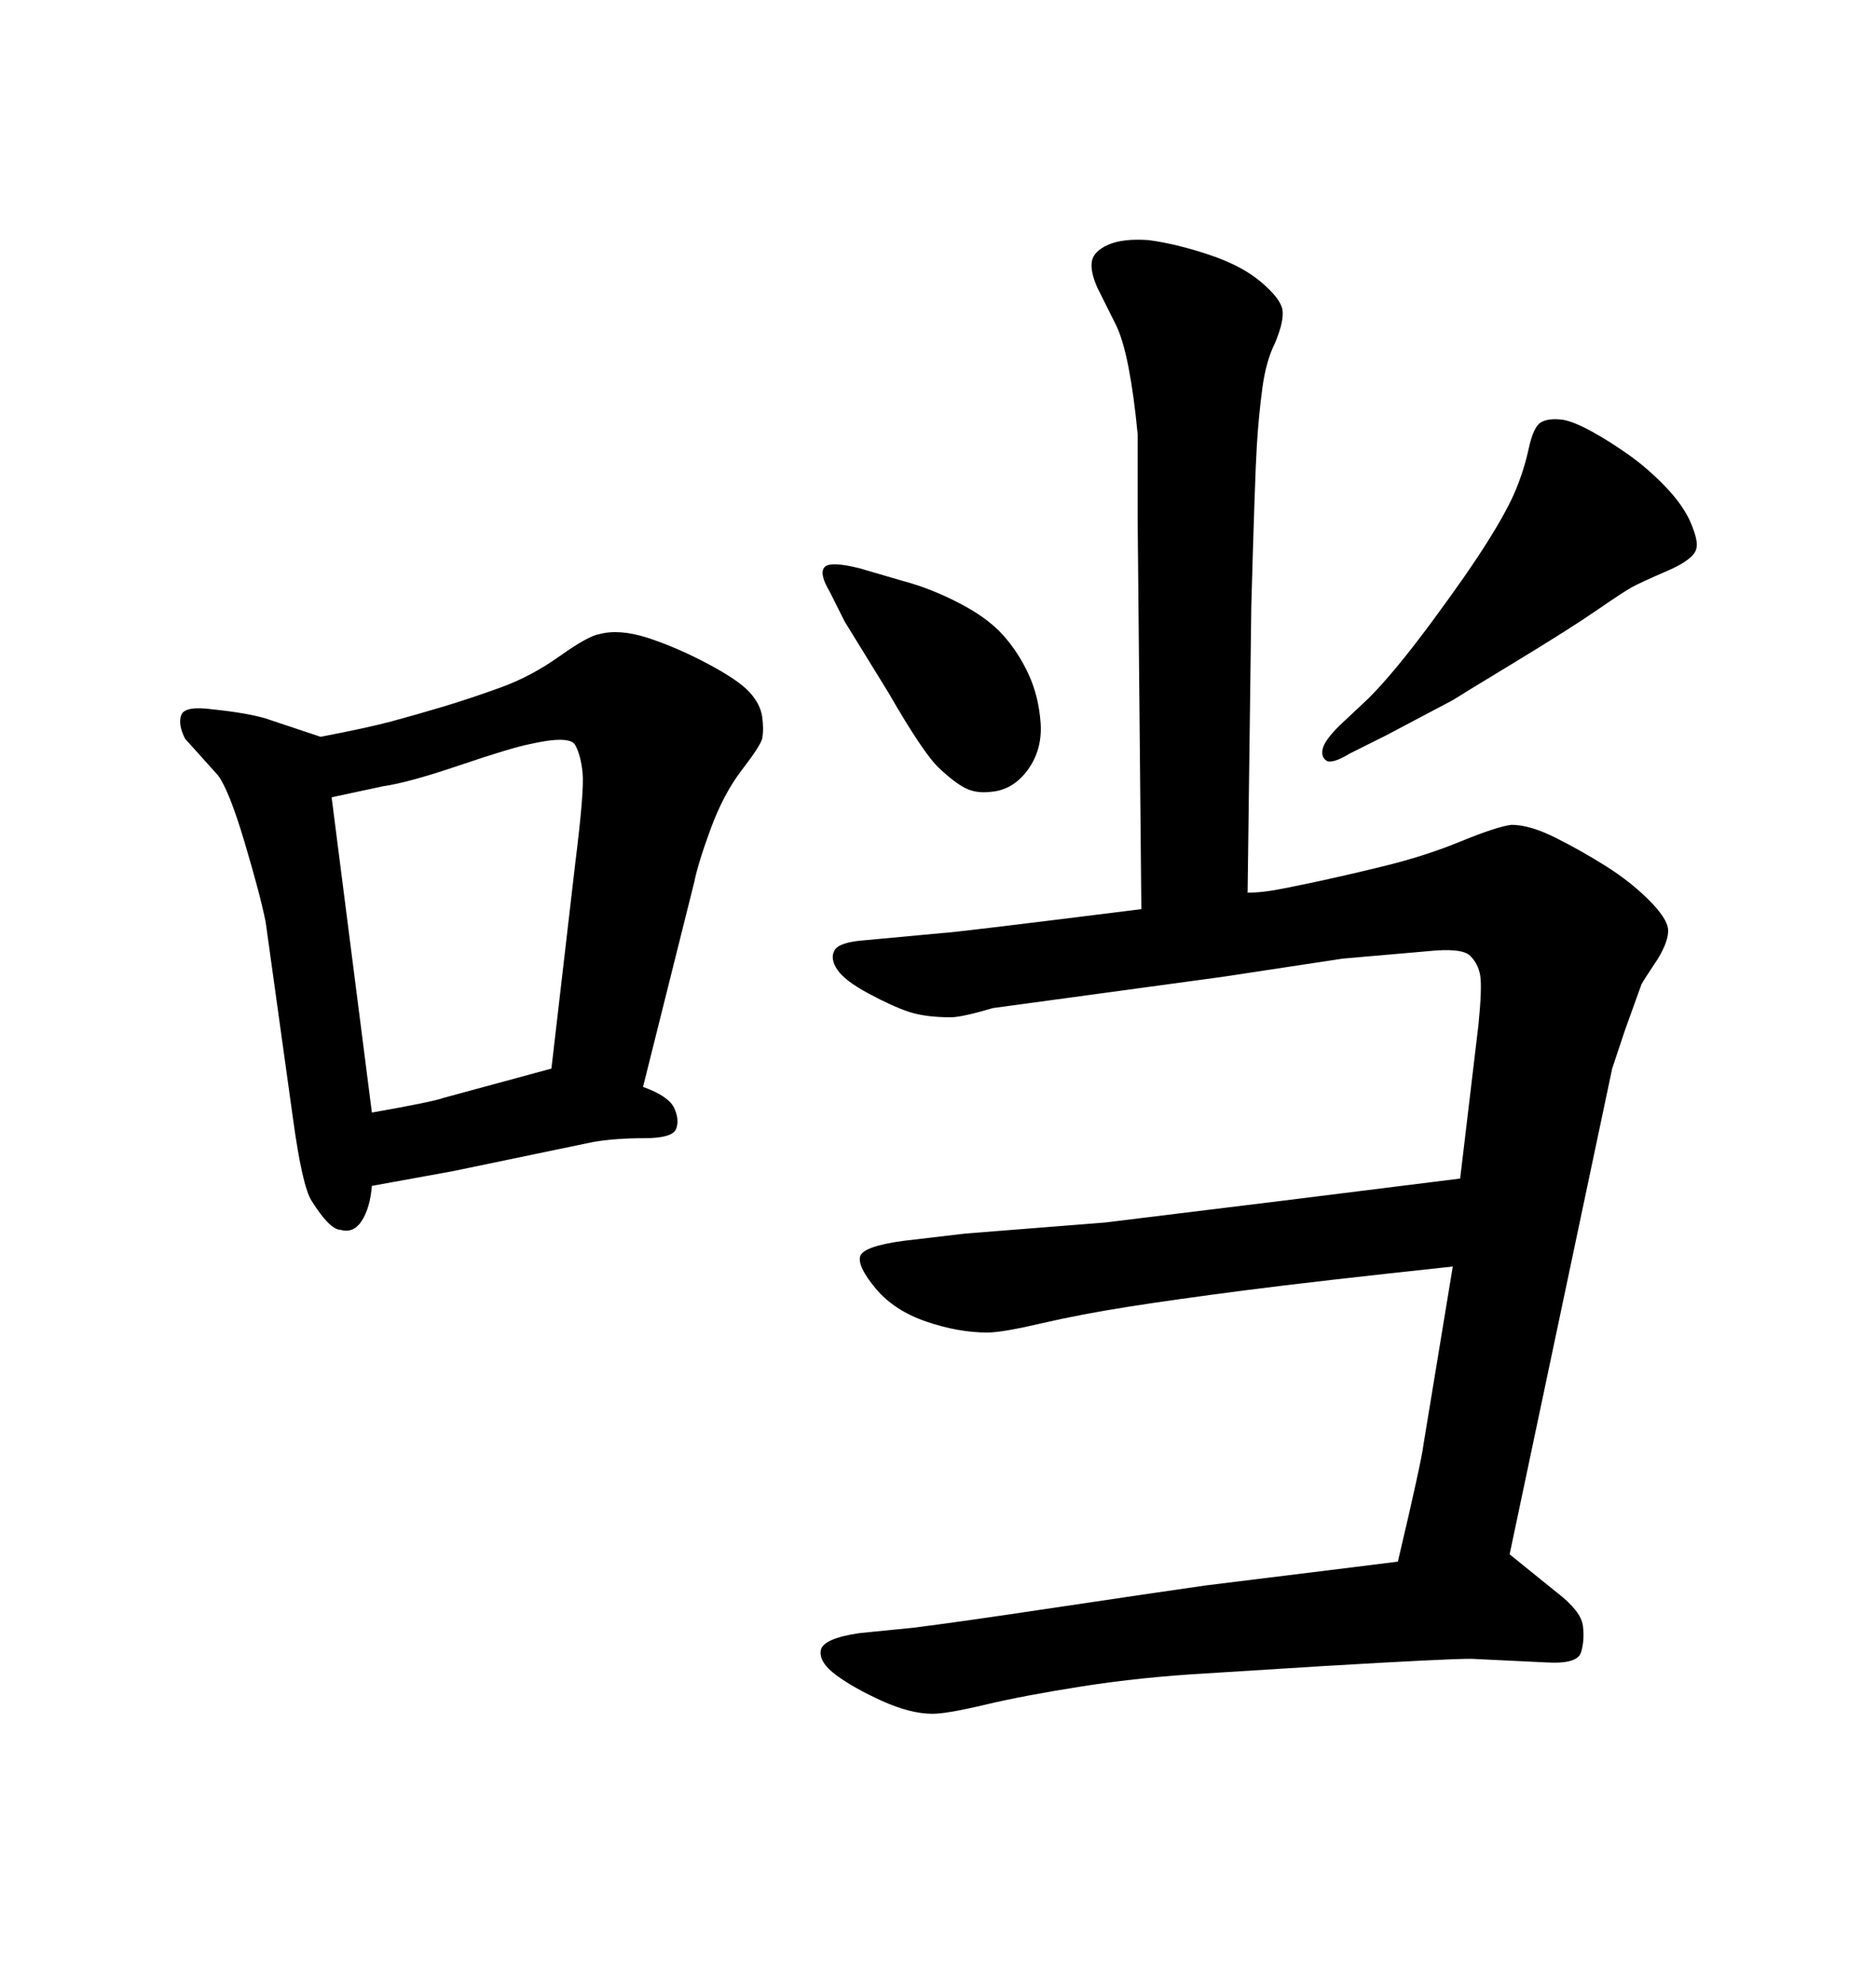<svg xmlns="http://www.w3.org/2000/svg" xmlns:xlink="http://www.w3.org/1999/xlink" width="300" height="317.285"><path d="M182.52 145.31L182.52 145.31L181.93 83.50L181.93 69.43Q181.35 63.28 180.47 58.74Q179.59 54.20 178.42 51.86L178.42 51.86L175.49 46.00Q174.32 43.36 174.61 41.75Q174.90 40.14 177.25 39.11Q179.59 38.09 183.69 38.38L183.69 38.38Q188.09 38.96 193.36 40.72Q198.63 42.48 201.71 45.12Q204.79 47.75 205.08 49.51Q205.37 51.27 203.91 54.79L203.91 54.79Q202.44 57.71 201.86 62.11Q201.27 66.50 200.98 71.34Q200.68 76.17 200.10 96.97L200.10 96.97L199.51 142.68Q201.27 142.68 203.17 142.38Q205.08 142.09 209.91 141.06Q214.75 140.04 221.34 138.43Q227.93 136.82 233.64 134.47Q239.36 132.13 241.70 131.84L241.70 131.84Q244.63 131.84 248.73 133.89Q252.83 135.94 256.79 138.43Q260.74 140.92 263.67 143.85Q266.60 146.78 266.75 148.54Q266.89 150.29 265.14 153.22L265.14 153.22Q262.79 156.74 262.50 157.32L262.50 157.32L259.86 164.65L257.81 170.80L241.41 248.44L249.02 254.59Q252.83 257.52 253.13 259.86Q253.42 262.21 252.83 264.11Q252.25 266.02 247.27 265.72L247.27 265.72L235.25 265.14Q231.15 265.14 211.52 266.31L211.52 266.31L192.77 267.48Q182.52 268.07 173.14 269.53Q163.77 271.00 157.62 272.46Q151.46 273.93 149.12 273.93L149.12 273.93Q145.61 273.93 141.06 271.88Q136.52 269.82 133.74 267.77Q130.96 265.72 131.25 263.82Q131.54 261.91 137.40 261.04L137.40 261.04L146.19 260.16Q153.22 259.28 168.90 256.93Q184.57 254.59 192.77 253.42L192.77 253.42L216.50 250.49L223.54 249.61Q227.34 233.50 227.64 230.86L227.64 230.86L232.32 202.44Q210.35 204.79 199.07 206.25Q187.79 207.71 180.32 208.89Q172.85 210.06 166.55 211.52Q160.25 212.99 157.91 212.99L157.91 212.99Q153.22 212.99 148.10 211.23Q142.97 209.47 140.04 205.96Q137.11 202.44 137.55 200.83Q137.99 199.22 144.43 198.34L144.43 198.34L154.39 197.17L176.66 195.41Q179.00 195.12 205.37 191.89L205.37 191.89L233.50 188.38L236.43 163.77Q237.01 157.91 236.72 156.01Q236.43 154.10 235.11 152.78Q233.79 151.46 228.22 152.05L228.22 152.05L214.75 153.22L195.41 156.15L158.79 161.13Q153.81 162.60 152.05 162.60L152.05 162.60Q147.95 162.60 145.31 161.72Q142.68 160.84 138.87 158.79Q135.06 156.74 133.89 154.98Q132.71 153.22 133.45 151.90Q134.18 150.59 138.28 150.29L138.28 150.29L150.88 149.12Q152.05 149.12 180.18 145.61L180.18 145.61L182.52 145.31ZM221.78 117.48L221.78 117.48L215.92 120.41Q212.99 122.17 212.11 121.58Q211.23 121.00 211.52 119.68Q211.82 118.36 214.16 116.02L214.16 116.02L218.85 111.62Q222.95 107.52 228.81 99.61Q234.67 91.70 237.89 86.57Q241.11 81.45 242.43 78.22Q243.75 75 244.48 71.63Q245.21 68.26 246.39 67.53Q247.56 66.80 249.90 67.09L249.90 67.09Q251.66 67.38 254.59 68.99Q257.52 70.61 260.60 72.80Q263.67 75 266.46 77.93Q269.24 80.86 270.41 83.64Q271.58 86.43 271.29 87.60L271.29 87.60Q271.00 89.36 266.60 91.26Q262.21 93.16 260.89 93.90Q259.57 94.63 255.32 97.56Q251.07 100.49 242.14 105.91Q233.20 111.33 232.32 111.91L232.32 111.91L221.78 117.48ZM135.06 99.32L135.06 99.32L132.71 94.63Q130.96 91.70 131.84 90.67Q132.71 89.65 137.40 90.82L137.40 90.82L144.43 92.87Q148.83 94.04 153.37 96.39Q157.91 98.73 160.40 101.51Q162.89 104.30 164.50 107.81Q166.11 111.33 166.41 115.58Q166.70 119.82 164.36 123.05Q162.01 126.27 158.50 126.56L158.50 126.56Q156.15 126.86 154.39 125.98Q152.64 125.10 150.15 122.75Q147.66 120.41 142.09 110.74L142.09 110.74L135.06 99.32ZM111.04 140.92L102.83 173.73Q106.93 175.20 107.81 177.10Q108.69 179.00 108.11 180.47Q107.52 181.93 102.98 181.93Q98.44 181.93 94.92 182.52L94.92 182.52L72.36 187.21L59.47 189.55Q59.18 193.07 57.86 195.12Q56.54 197.17 54.49 196.58L54.49 196.58Q53.61 196.58 52.44 195.41Q51.27 194.24 49.80 191.89Q48.34 189.55 46.88 179.00L46.88 179.00L42.48 147.36Q41.60 142.97 39.11 134.62Q36.62 126.27 34.86 123.93L34.86 123.93L29.59 118.07Q28.42 115.72 29.00 114.26Q29.59 112.79 33.98 113.38L33.98 113.38Q39.55 113.96 42.48 114.84L42.48 114.84L51.27 117.77Q58.89 116.31 62.70 115.28Q66.50 114.26 70.90 112.94Q75.29 111.62 80.13 109.86Q84.96 108.11 89.50 104.88Q94.04 101.66 95.80 101.37L95.80 101.37Q99.02 100.49 103.56 101.95Q108.11 103.42 113.09 106.05Q118.07 108.69 119.82 110.60Q121.58 112.50 121.88 114.55Q122.17 116.60 121.88 118.07L121.88 118.07Q121.58 119.24 118.65 123.05Q115.72 126.86 113.67 132.42Q111.62 137.99 111.04 140.92L111.04 140.92ZM53.03 127.44L59.47 177.83Q69.43 176.07 70.90 175.49L70.90 175.49L88.18 170.80L91.99 137.99Q93.46 126.27 93.16 123.49Q92.87 120.70 91.99 119.09Q91.11 117.48 84.67 118.95L84.67 118.95Q81.74 119.53 73.54 122.31Q65.33 125.10 61.23 125.68L61.23 125.68L53.03 127.44Z"/></svg>